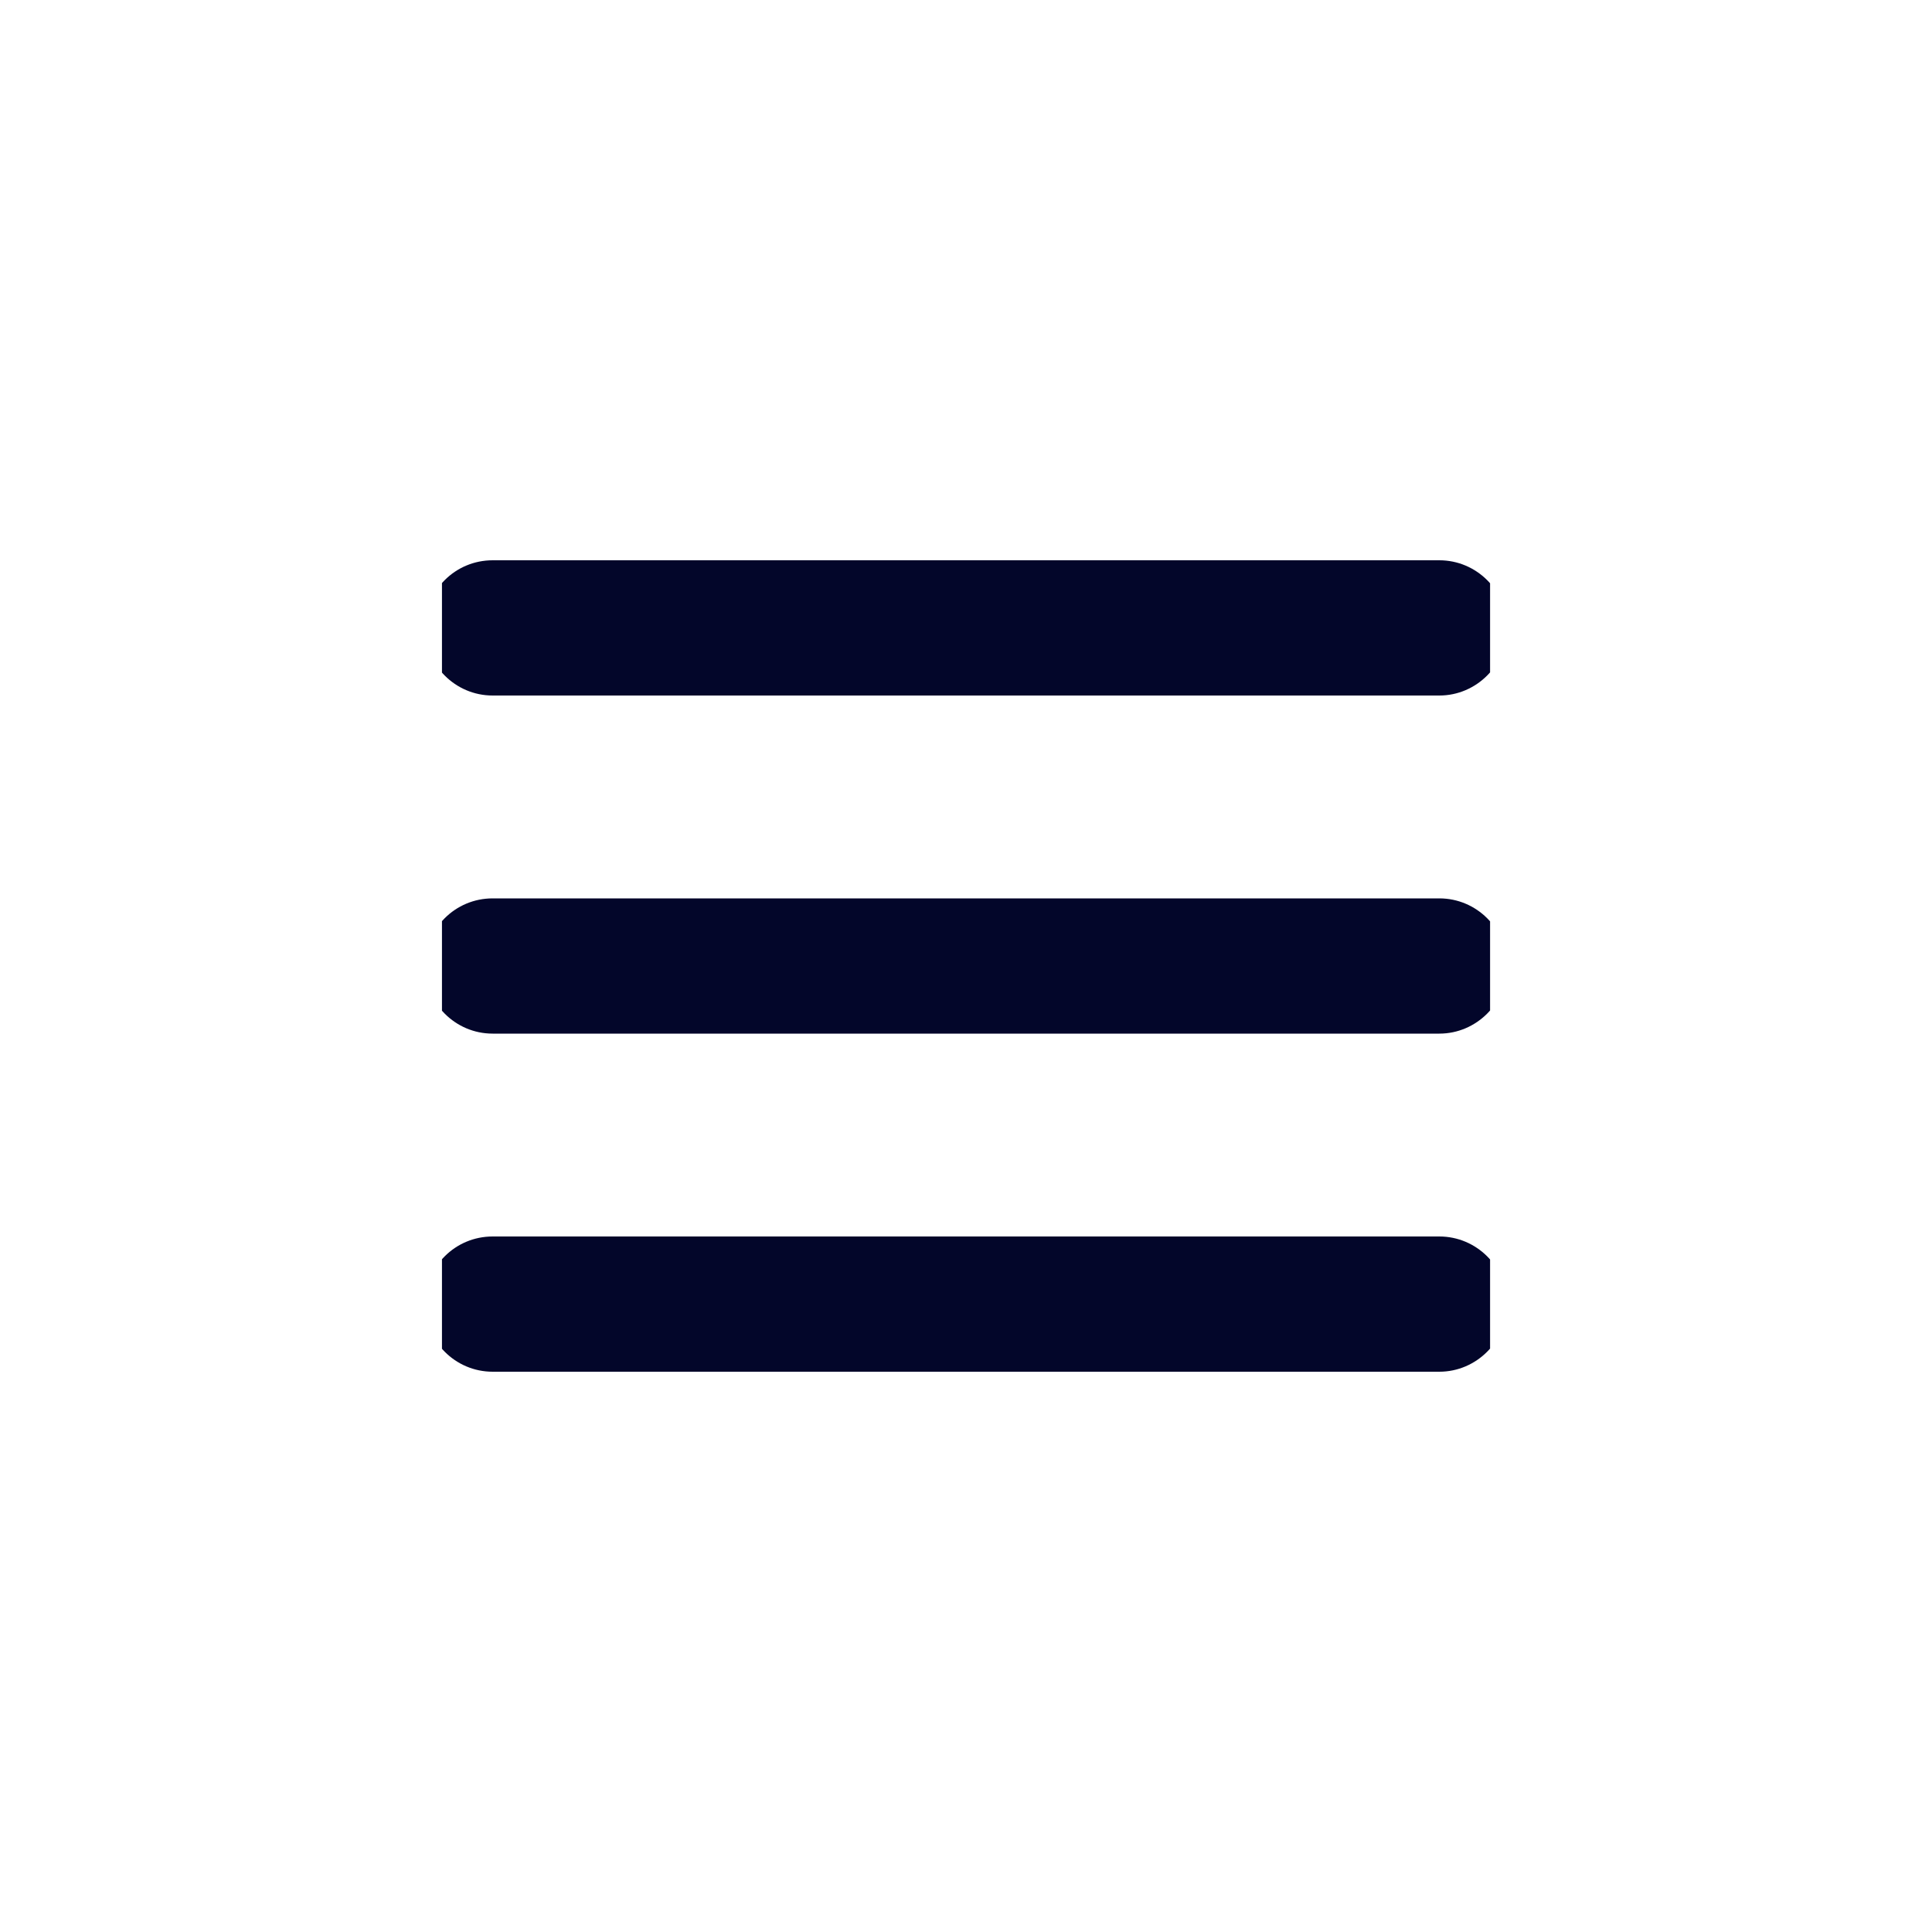 <svg width="50" height="50" viewBox="0 0 50 50" fill="none" xmlns="http://www.w3.org/2000/svg" xmlns:xlink="http://www.w3.org/1999/xlink">
	<desc>
			Created with Pixso.
	</desc>
	<defs>
		<clipPath id="clip3_1824">
			<rect id="i-burger.svg" rx="-0.438" width="27.125" height="27.125" transform="translate(11.438 11.438)" fill="white" fill-opacity="0"/>
		</clipPath>
		<clipPath id="clip3_1823">
			<rect id="i-burger.svg fill" rx="-0.5" width="49" height="49" transform="translate(0.5 0.5)" fill="white" fill-opacity="0"/>
		</clipPath>
	</defs>
	<g clip-path="url(#clip3_1823)">
		<g clip-path="url(#clip3_1824)">
			<path id="Vector" d="M11 16.25C11 15.28 11.78 14.5 12.75 14.5L37.25 14.5C38.21 14.5 39 15.28 39 16.25C39 17.21 38.21 18 37.25 18L12.75 18C11.78 18 11 17.21 11 16.25ZM11 25C11 24.03 11.78 23.25 12.75 23.25L37.25 23.25C38.21 23.25 39 24.03 39 25C39 25.96 38.21 26.75 37.25 26.75L12.75 26.75C11.78 26.75 11 25.96 11 25ZM12.75 32C11.78 32 11 32.78 11 33.75C11 34.71 11.78 35.5 12.75 35.5L37.25 35.5C38.21 35.5 39 34.71 39 33.75C39 32.78 38.21 32 37.25 32L12.75 32Z" fill="#03062A" fill-opacity="1" fill-rule="evenodd"/>
		</g>
	</g>
</svg>
